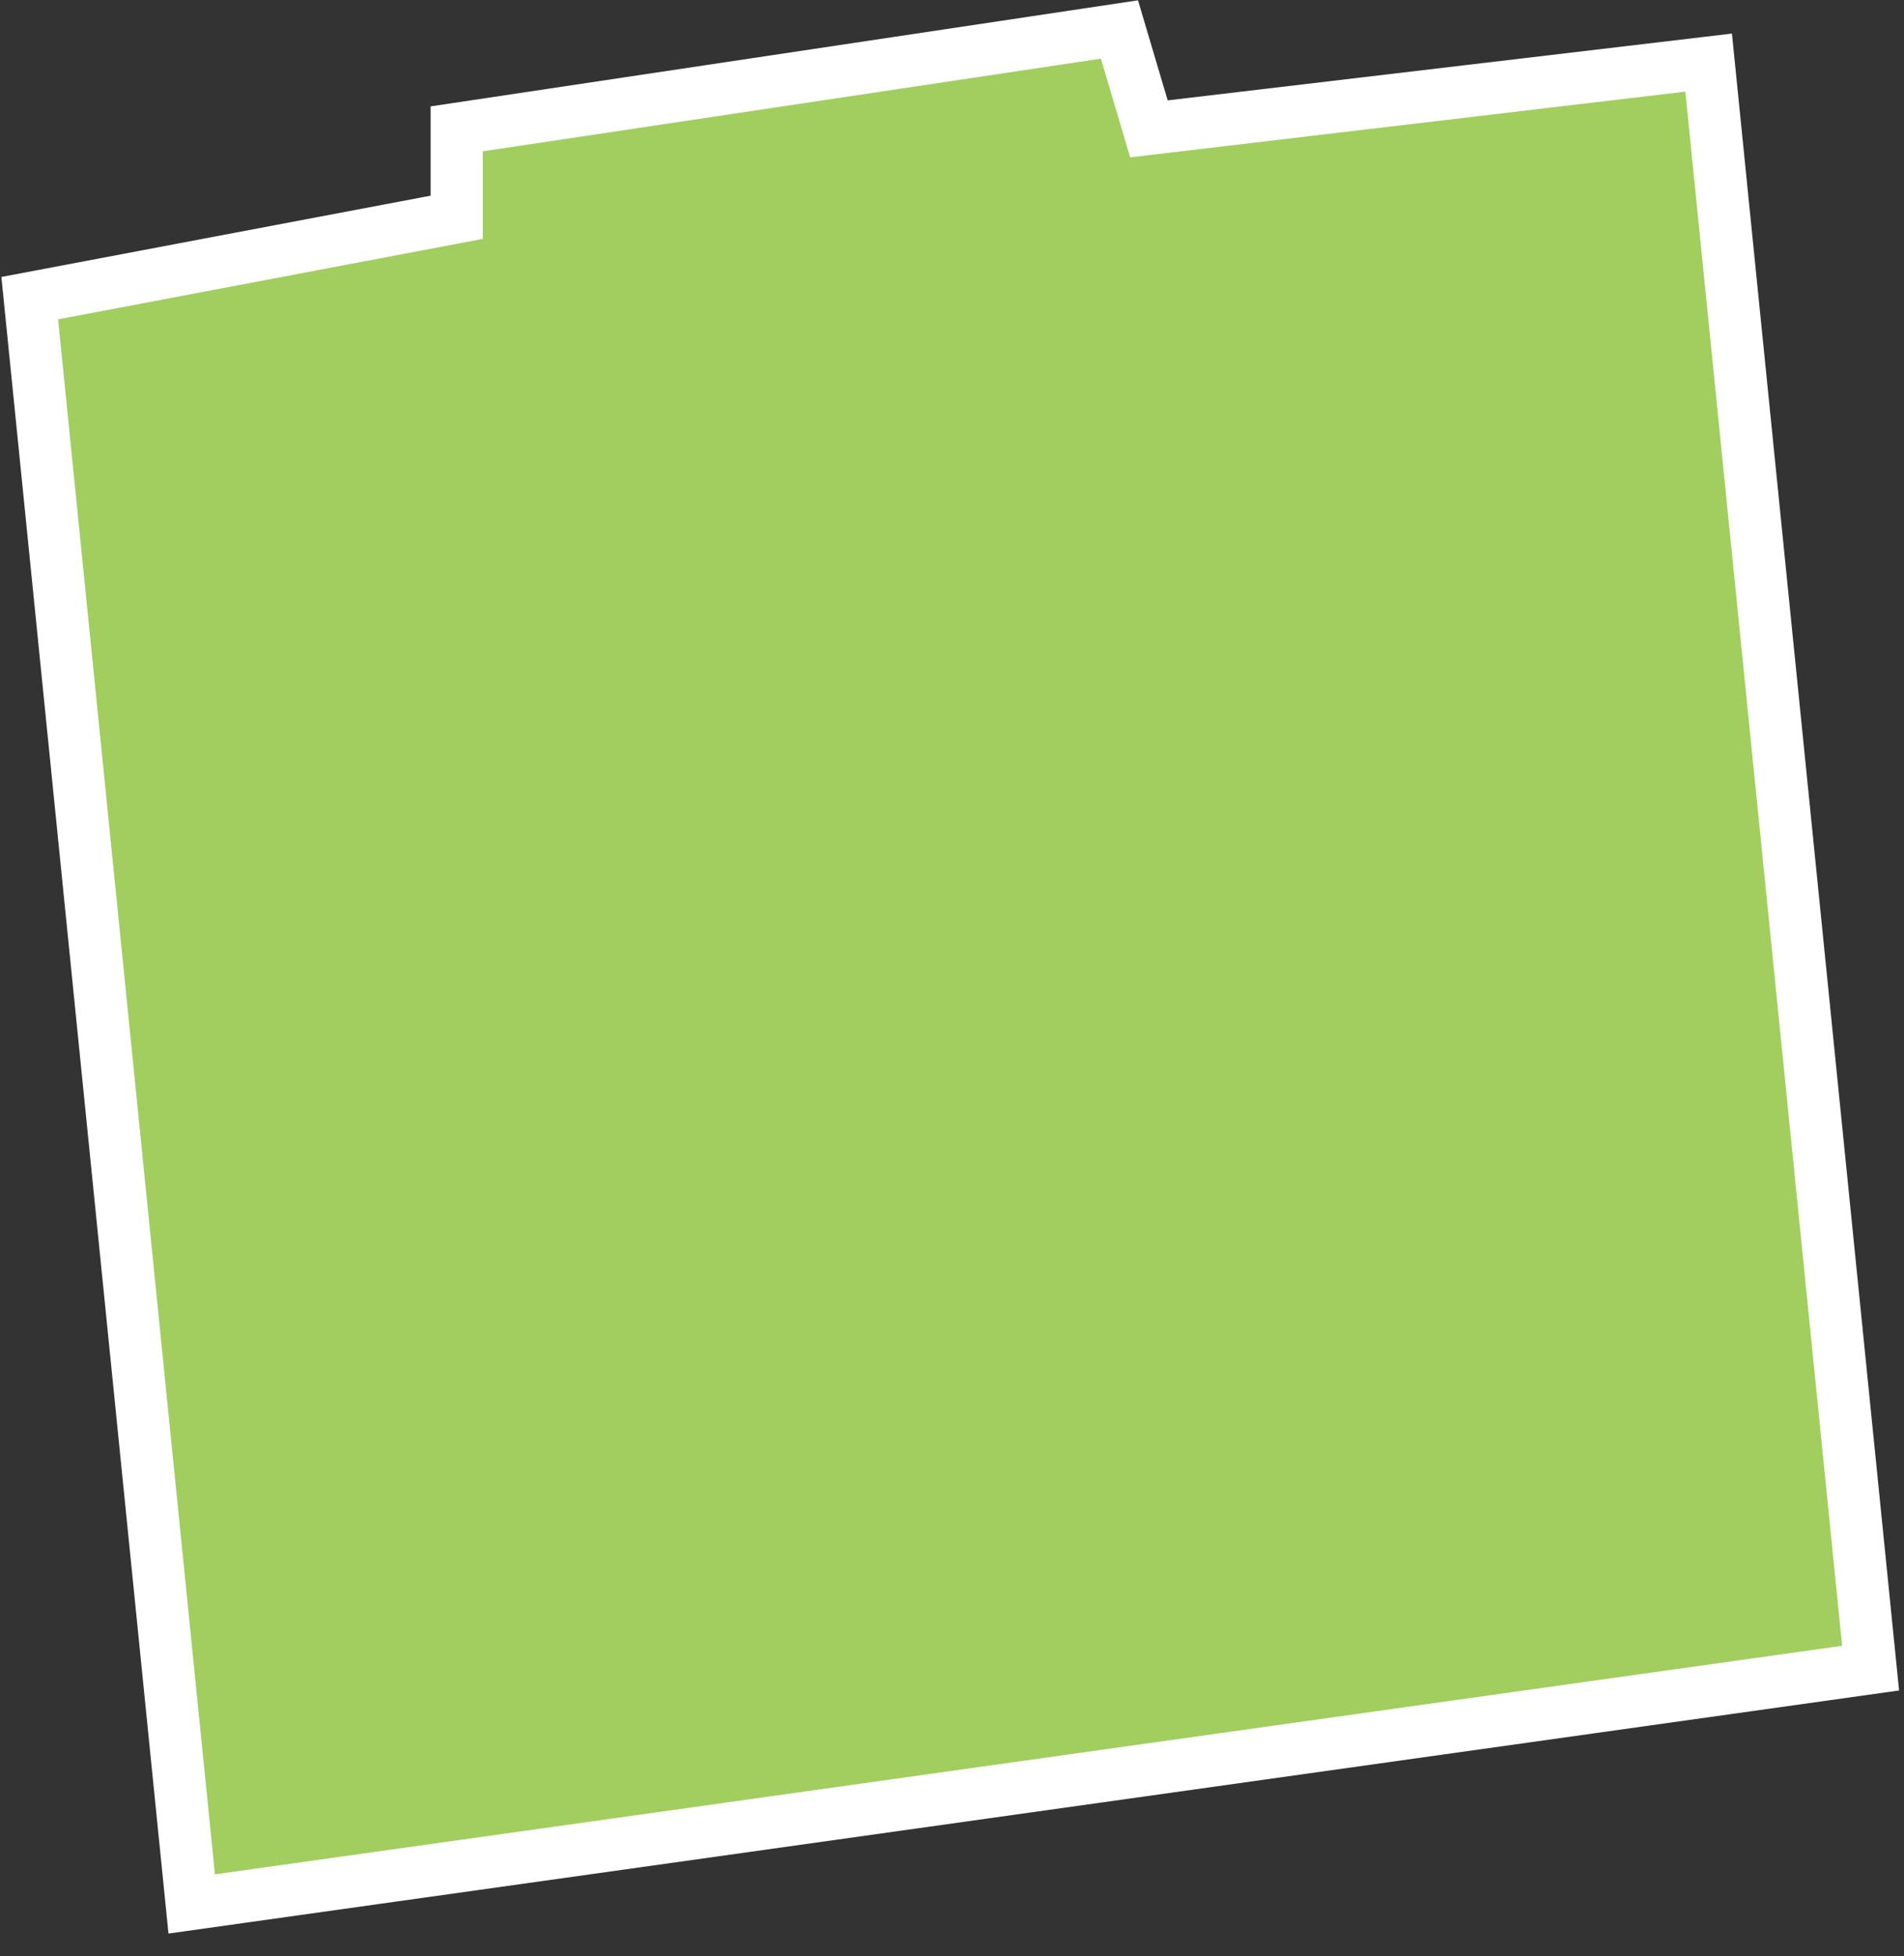 <?xml version="1.0" encoding="UTF-8"?> <svg xmlns="http://www.w3.org/2000/svg" width="73" height="75" viewBox="0 0 73 75" fill="none"><rect x="0" y="0" width="73" height="75" fill="#333333" stroke="none"/> <path d="M1.14 11.43L7.35 72.99L71.72 63.95L65.51 2.4L44.05 4.94L42.92 1.13L17.51 4.94V8.33L1.14 11.43Z" fill="#A1CE5F" stroke="white" stroke-width="2" stroke-miterlimit="10"></path> </svg> 
